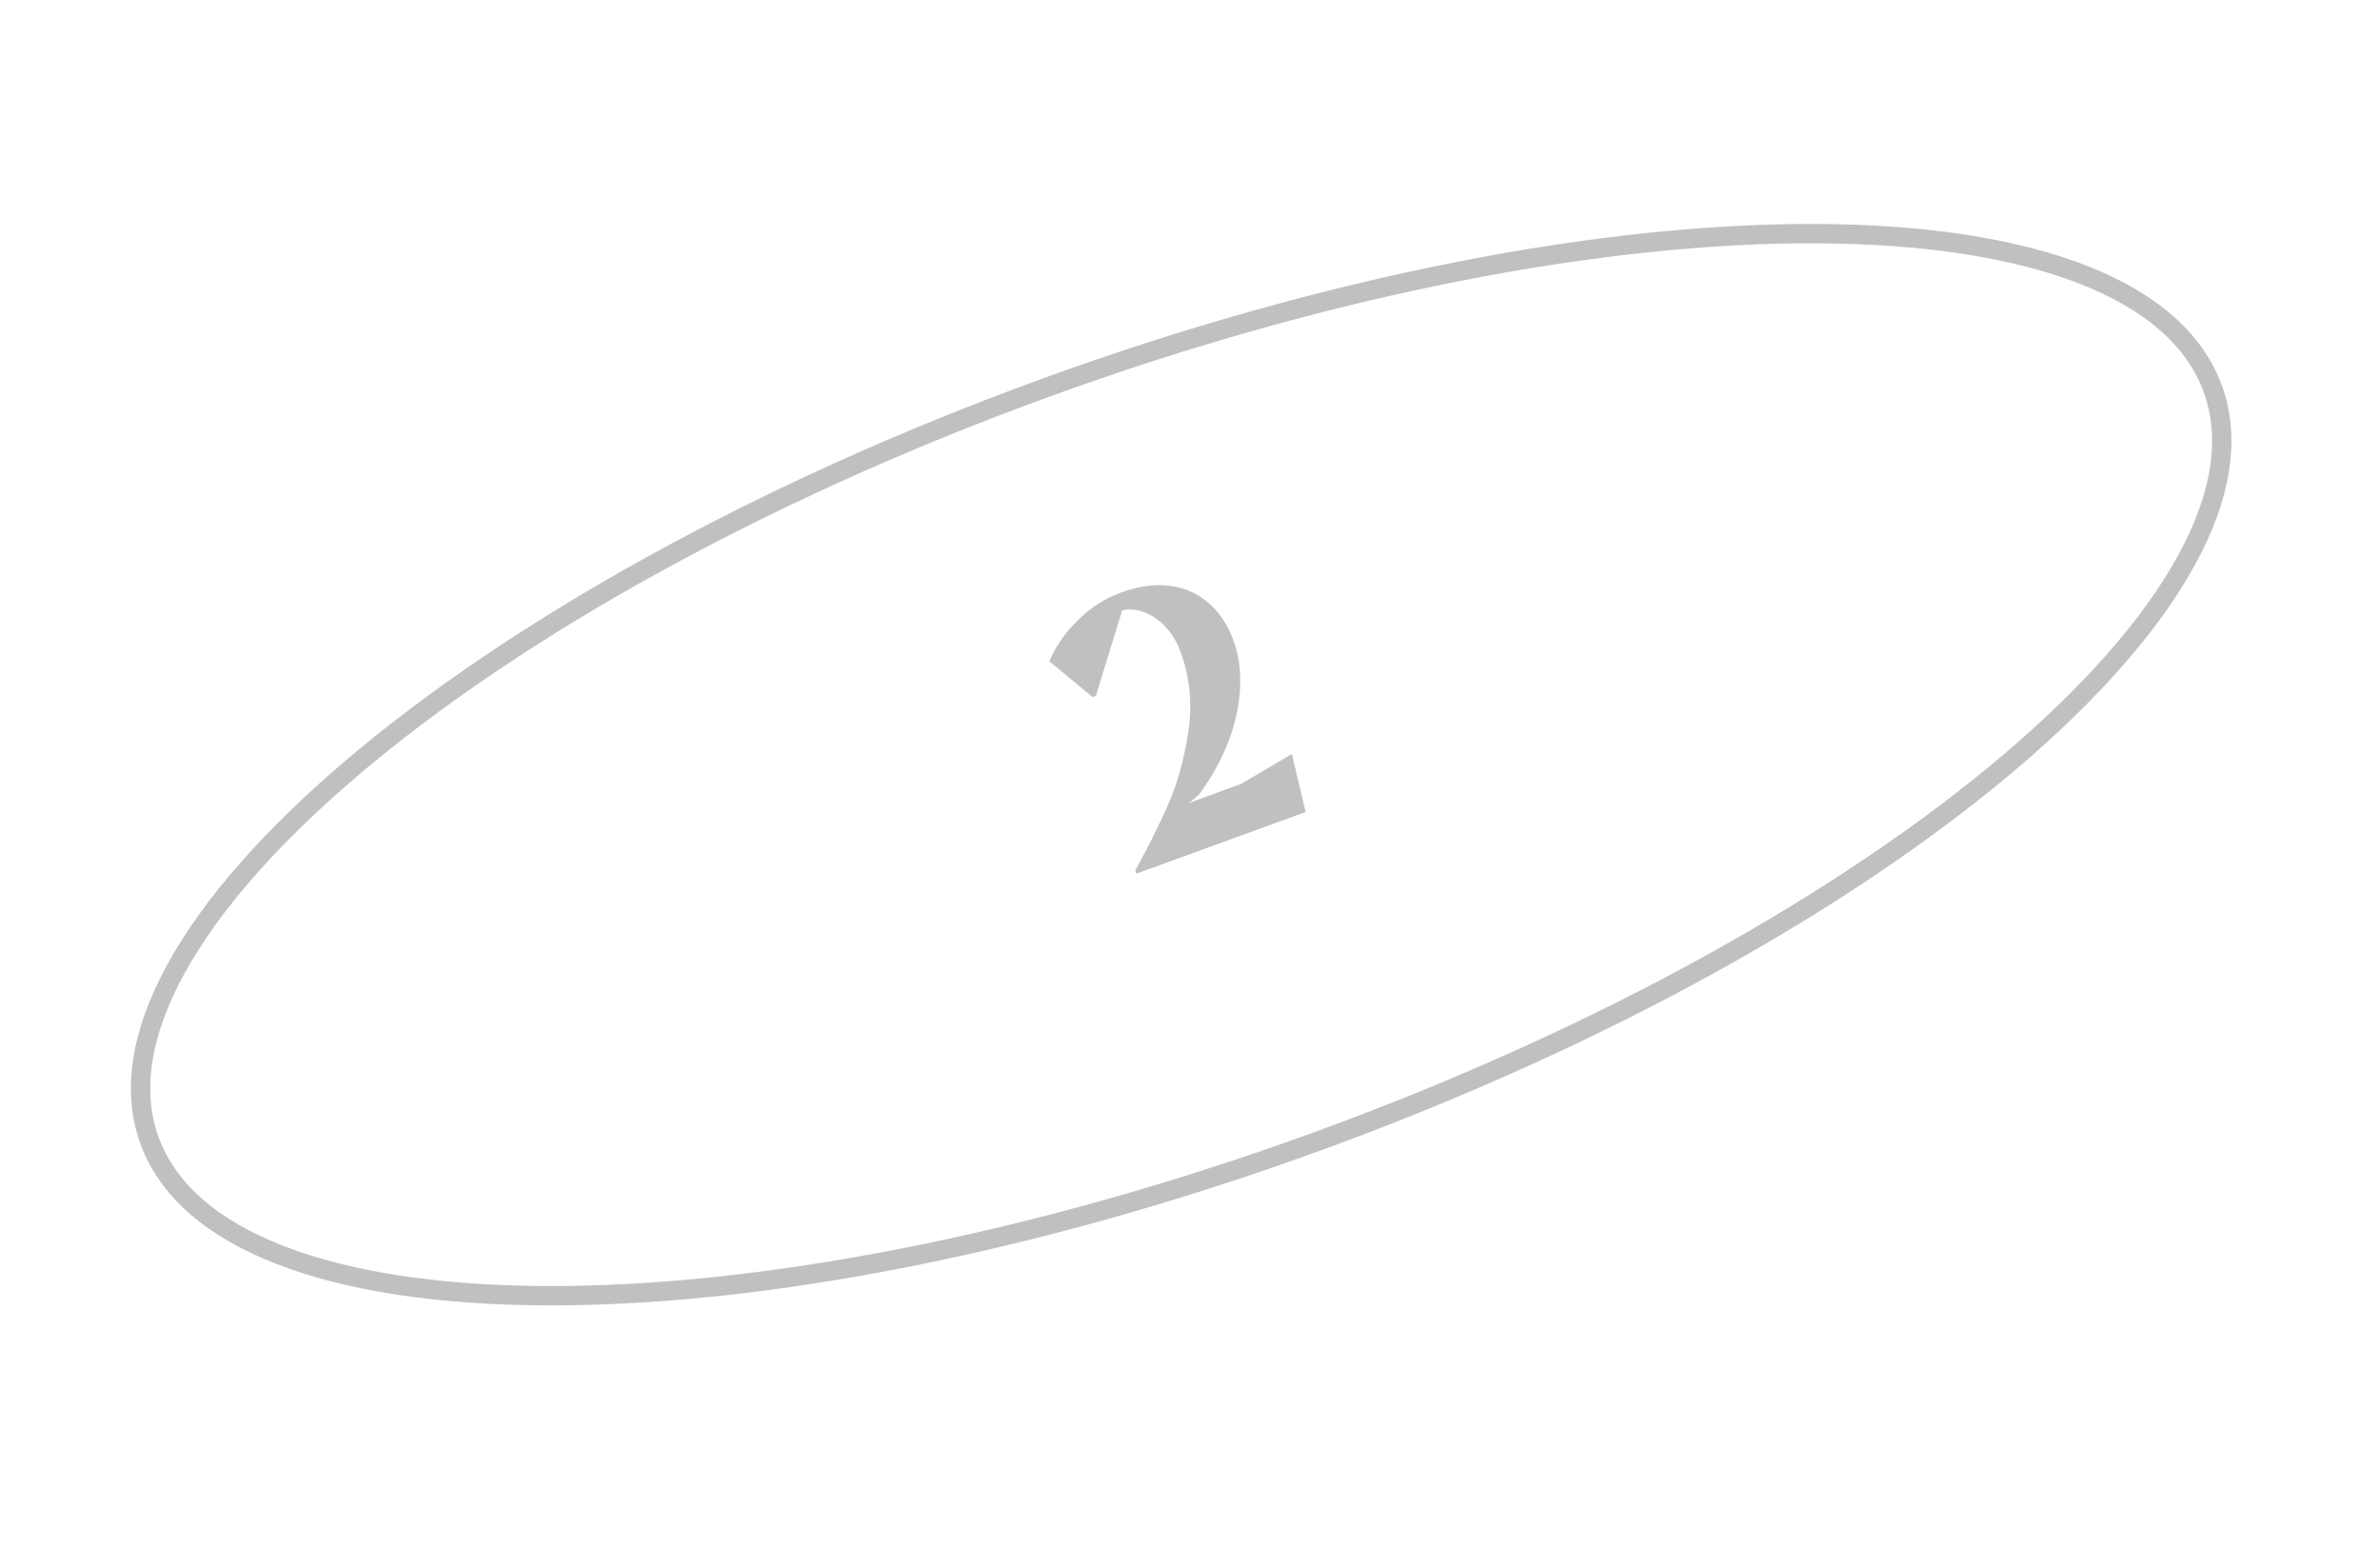 <?xml version="1.0" encoding="UTF-8"?> <svg xmlns="http://www.w3.org/2000/svg" width="123" height="80" viewBox="0 0 123 80" fill="none"> <path d="M58.673 44.983C59.349 43.758 59.923 42.604 60.396 41.521C60.868 40.438 61.209 39.192 61.418 37.781C61.626 36.364 61.492 35.004 61.016 33.699C60.838 33.209 60.587 32.786 60.264 32.43C59.938 32.068 59.576 31.81 59.177 31.657C58.782 31.495 58.388 31.458 57.995 31.545L56.638 35.959L56.465 36.022L54.231 34.179C54.555 33.406 55.045 32.698 55.702 32.053C56.356 31.403 57.111 30.922 57.964 30.611C58.845 30.29 59.667 30.178 60.432 30.273C61.202 30.367 61.872 30.656 62.441 31.141C63.011 31.625 63.446 32.281 63.747 33.106C64.028 33.877 64.14 34.716 64.083 35.622C64.032 36.526 63.825 37.446 63.462 38.383C63.097 39.315 62.599 40.207 61.968 41.06L61.46 41.489L64.144 40.511L66.762 38.968L67.479 41.962L58.733 45.148L58.673 44.983Z" fill="#C0C0C0"></path> <path d="M114.358 20.09C115.293 22.656 114.802 25.669 112.988 28.972C111.175 32.275 108.067 35.81 103.883 39.363C95.519 46.467 82.942 53.57 68.13 58.967C53.319 64.364 39.12 67.019 28.146 66.961C22.658 66.932 18.004 66.225 14.491 64.863C10.977 63.501 8.663 61.51 7.728 58.945C6.793 56.38 7.284 53.367 9.098 50.063C10.912 46.761 14.019 43.225 18.203 39.672C26.567 32.568 39.145 25.465 53.956 20.068C68.767 14.671 82.966 12.017 93.939 12.074C99.428 12.103 104.082 12.811 107.595 14.172C111.109 15.534 113.423 17.525 114.358 20.09Z" stroke="#C0C0C0"></path> </svg> 